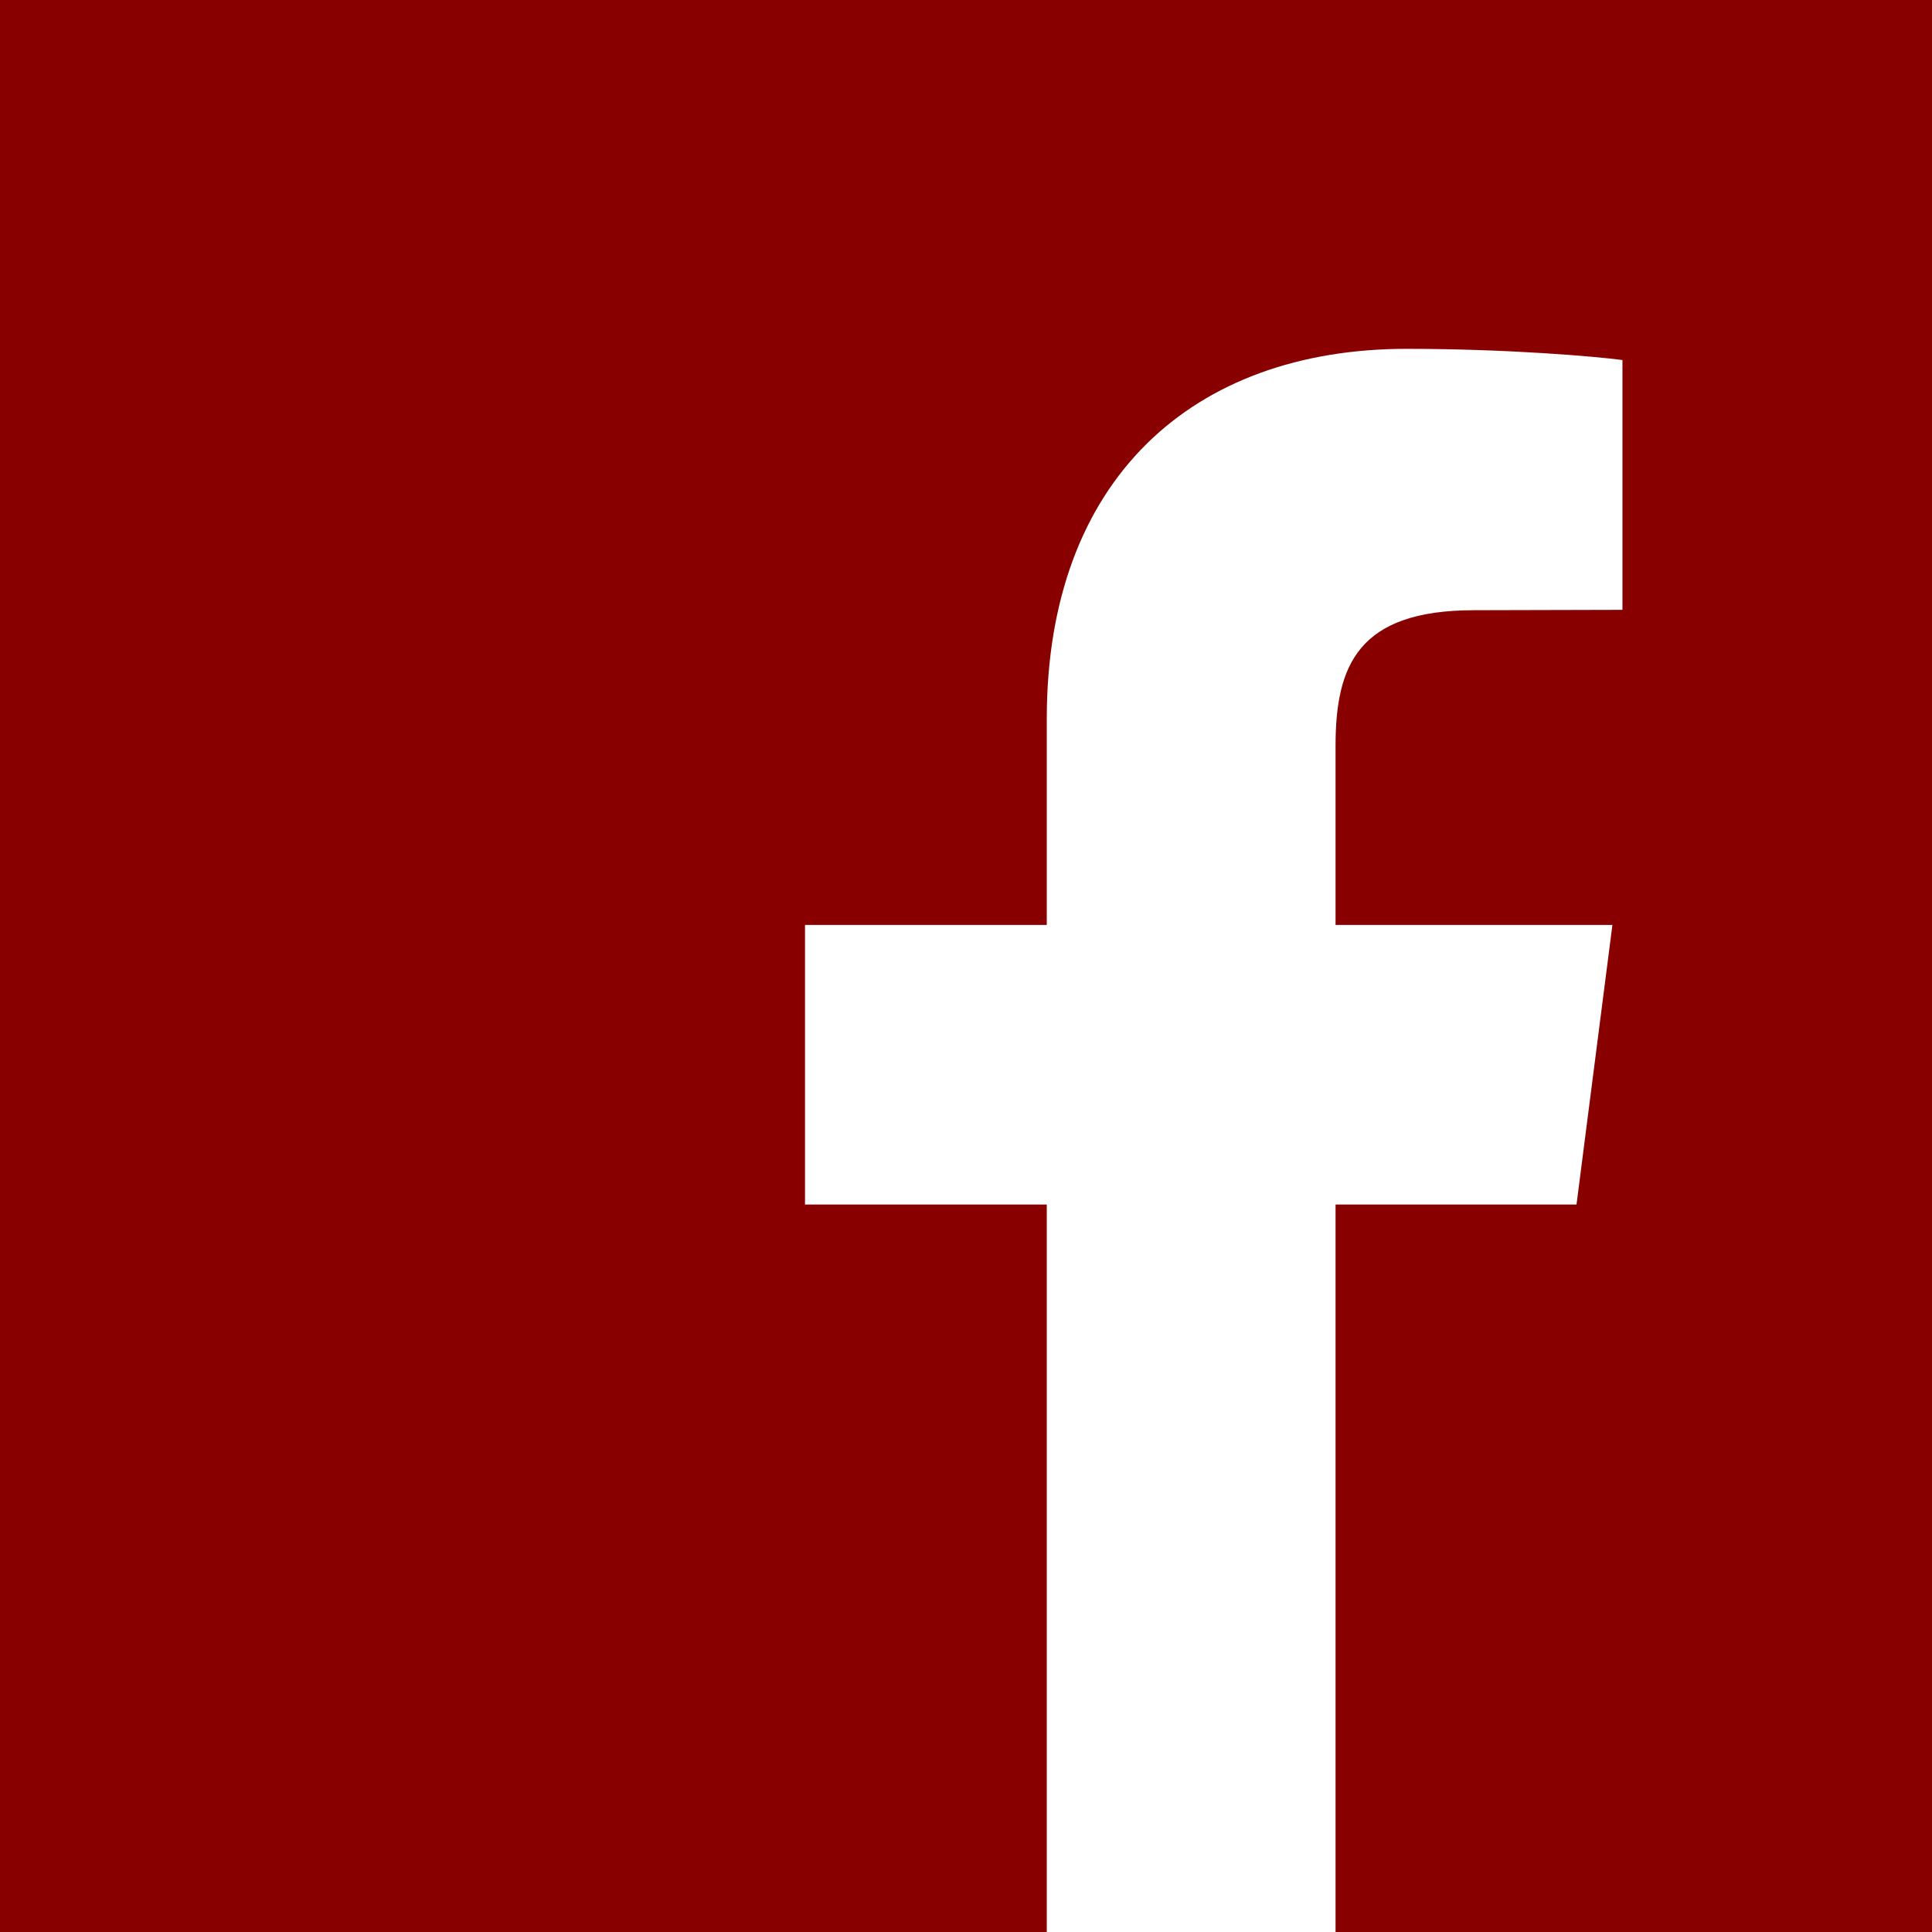 <?xml version="1.0" encoding="UTF-8" standalone="no"?>
<svg
   viewBox="0 0 72 72"
   version="1.1"
   id="svg3000"
   width="72"
   height="72"
   xmlns="http://www.w3.org/2000/svg"
   xmlns:svg="http://www.w3.org/2000/svg"
   xmlns:rdf="http://www.w3.org/1999/02/22-rdf-syntax-ns#"
   xmlns:cc="http://creativecommons.org/ns#"
   xmlns:dc="http://purl.org/dc/elements/1.1/">
  <!-- Generator: Sketch 49.2 (51160) - http://www.bohemiancoding.com/sketch -->
  <title
     id="title2988">Facebook</title>
  <desc
     id="desc2990">Created with Sketch.</desc>
  <defs
     id="defs2992" />
  <g
     id="Page-1"
     stroke="none"
     stroke-width="1"
     fill="none"
     fill-rule="evenodd">
    <g
       id="Social-Icons---Squared-Black"
       transform="translate(-152,-43)">
      <g
         id="Facebook"
         transform="translate(152,43)">
        <polygon
           id="Square"
           fill="#000000"
           points="72,0 0,0 0,72 72,72 "
           style="fill:#880000;fill-opacity:1" />
        <path
           d="m 60.464,13.417 v 9.31 l -5.526,0.014 c -4.331,0 -5.166,2.058 -5.166,5.065 v 6.663 H 60.09 L 58.752,44.889 H 49.772 V 72 H 39.01 V 44.889 H 30 V 34.47 h 9.01 v -7.684 C 39.01,17.864 44.448,13 52.42,13 c 3.8,0 7.08,0.288 8.044,0.417 z"
           fill="#ffffff"
           id="path2995" />
      </g>
    </g>
  </g>
</svg>
